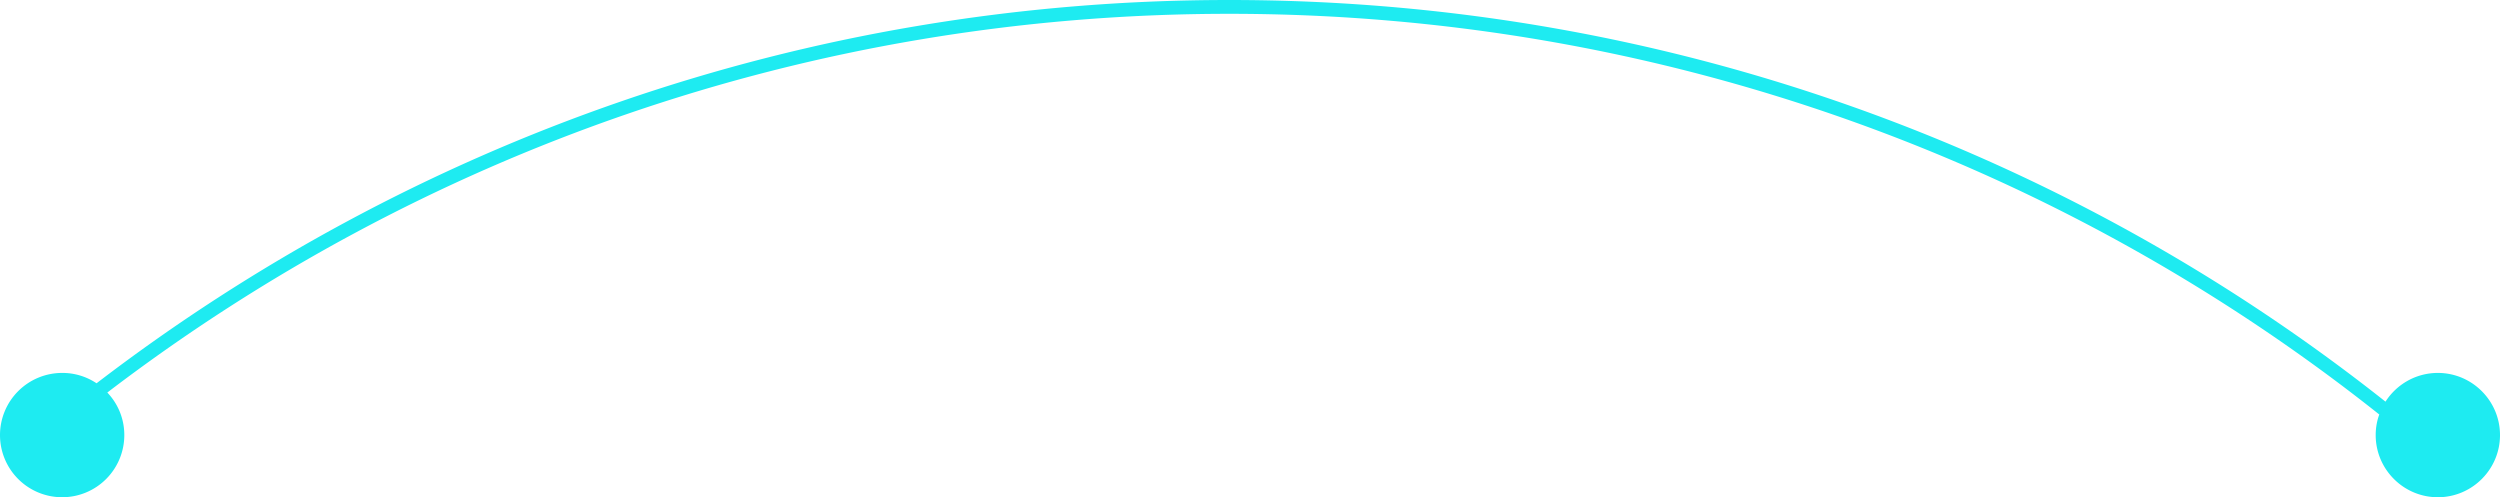 <svg width="181" height="36" fill="none" xmlns="http://www.w3.org/2000/svg"><path d="M181 31.5c0-2.48-2.02-4.5-4.5-4.5-1.59 0-2.99.83-3.79 2.08C149.71 10.87 120.62 0 89 0 58.16 0 29.72 10.34 6.99 27.75A4.43 4.43 0 004.5 27 4.5 4.5 0 109 31.5c0-1.19-.46-2.27-1.23-3.08C30.31 11.22 58.46 1 89 1c31.46 0 60.4 10.85 83.26 29.01-.17.46-.26.971-.26 1.49 0 2.48 2.02 4.5 4.5 4.5s4.5-2.02 4.5-4.5z" fill="#1EEBF1"/></svg>